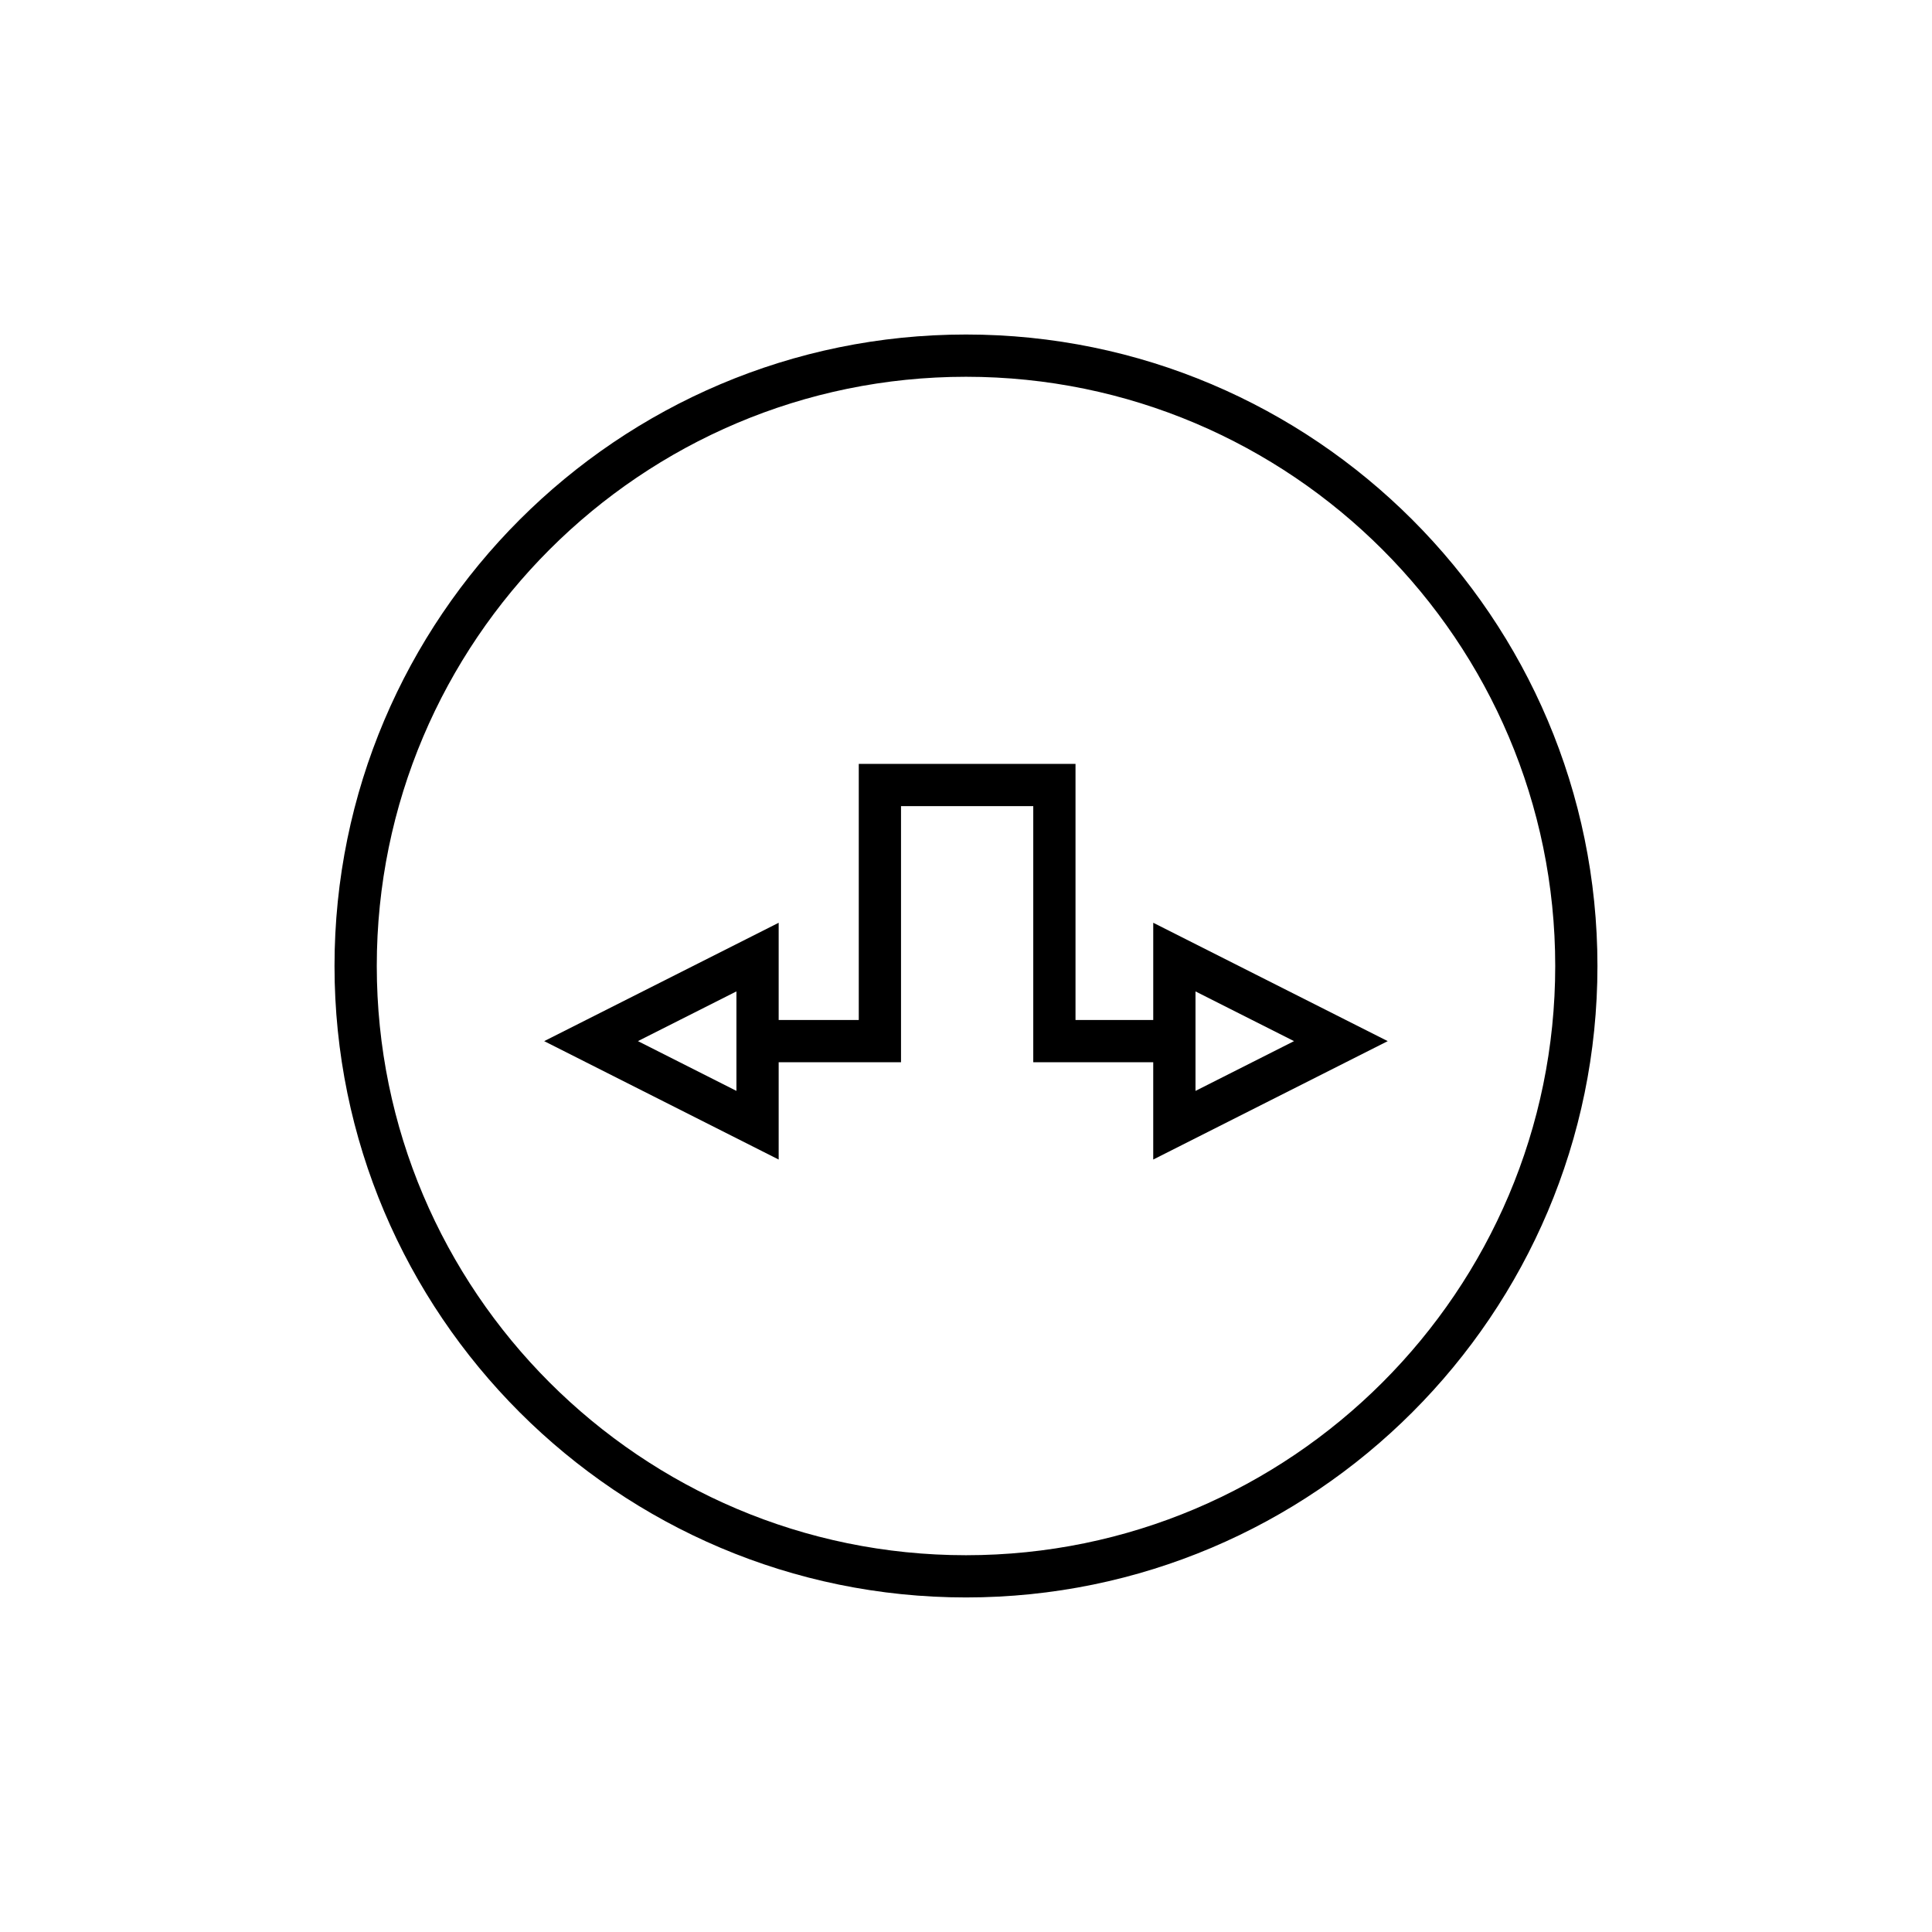 <?xml version="1.0" encoding="UTF-8"?>
<!-- The Best Svg Icon site in the world: iconSvg.co, Visit us! https://iconsvg.co -->
<svg fill="#000000" width="800px" height="800px" version="1.1" viewBox="144 144 512 512" xmlns="http://www.w3.org/2000/svg">
 <g>
  <path d="m400 232.65c-92.277 0-167.35 75.07-167.35 167.35s75.07 167.34 167.35 167.34 167.34-75.066 167.34-167.34-75.066-167.35-167.34-167.35zm0 323.5c-86.102 0-156.15-70.051-156.15-156.15-0.004-86.102 70.047-156.15 156.15-156.15 86.098 0 156.15 70.051 156.15 156.15 0 86.098-70.051 156.15-156.15 156.15z"/>
  <path d="m449.62 388.54v25.77h-20.598v-67.875l-57.438 0.004v67.875h-21.227v-25.77l-62.141 31.367 62.141 31.379v-25.781h32.422v-67.875h35.047v67.875h31.793v25.781l62.145-31.379zm-110.46 44.555-26.102-13.188 26.102-13.176zm121.66-26.359 26.109 13.176-26.109 13.188z"/>
 </g>
</svg>